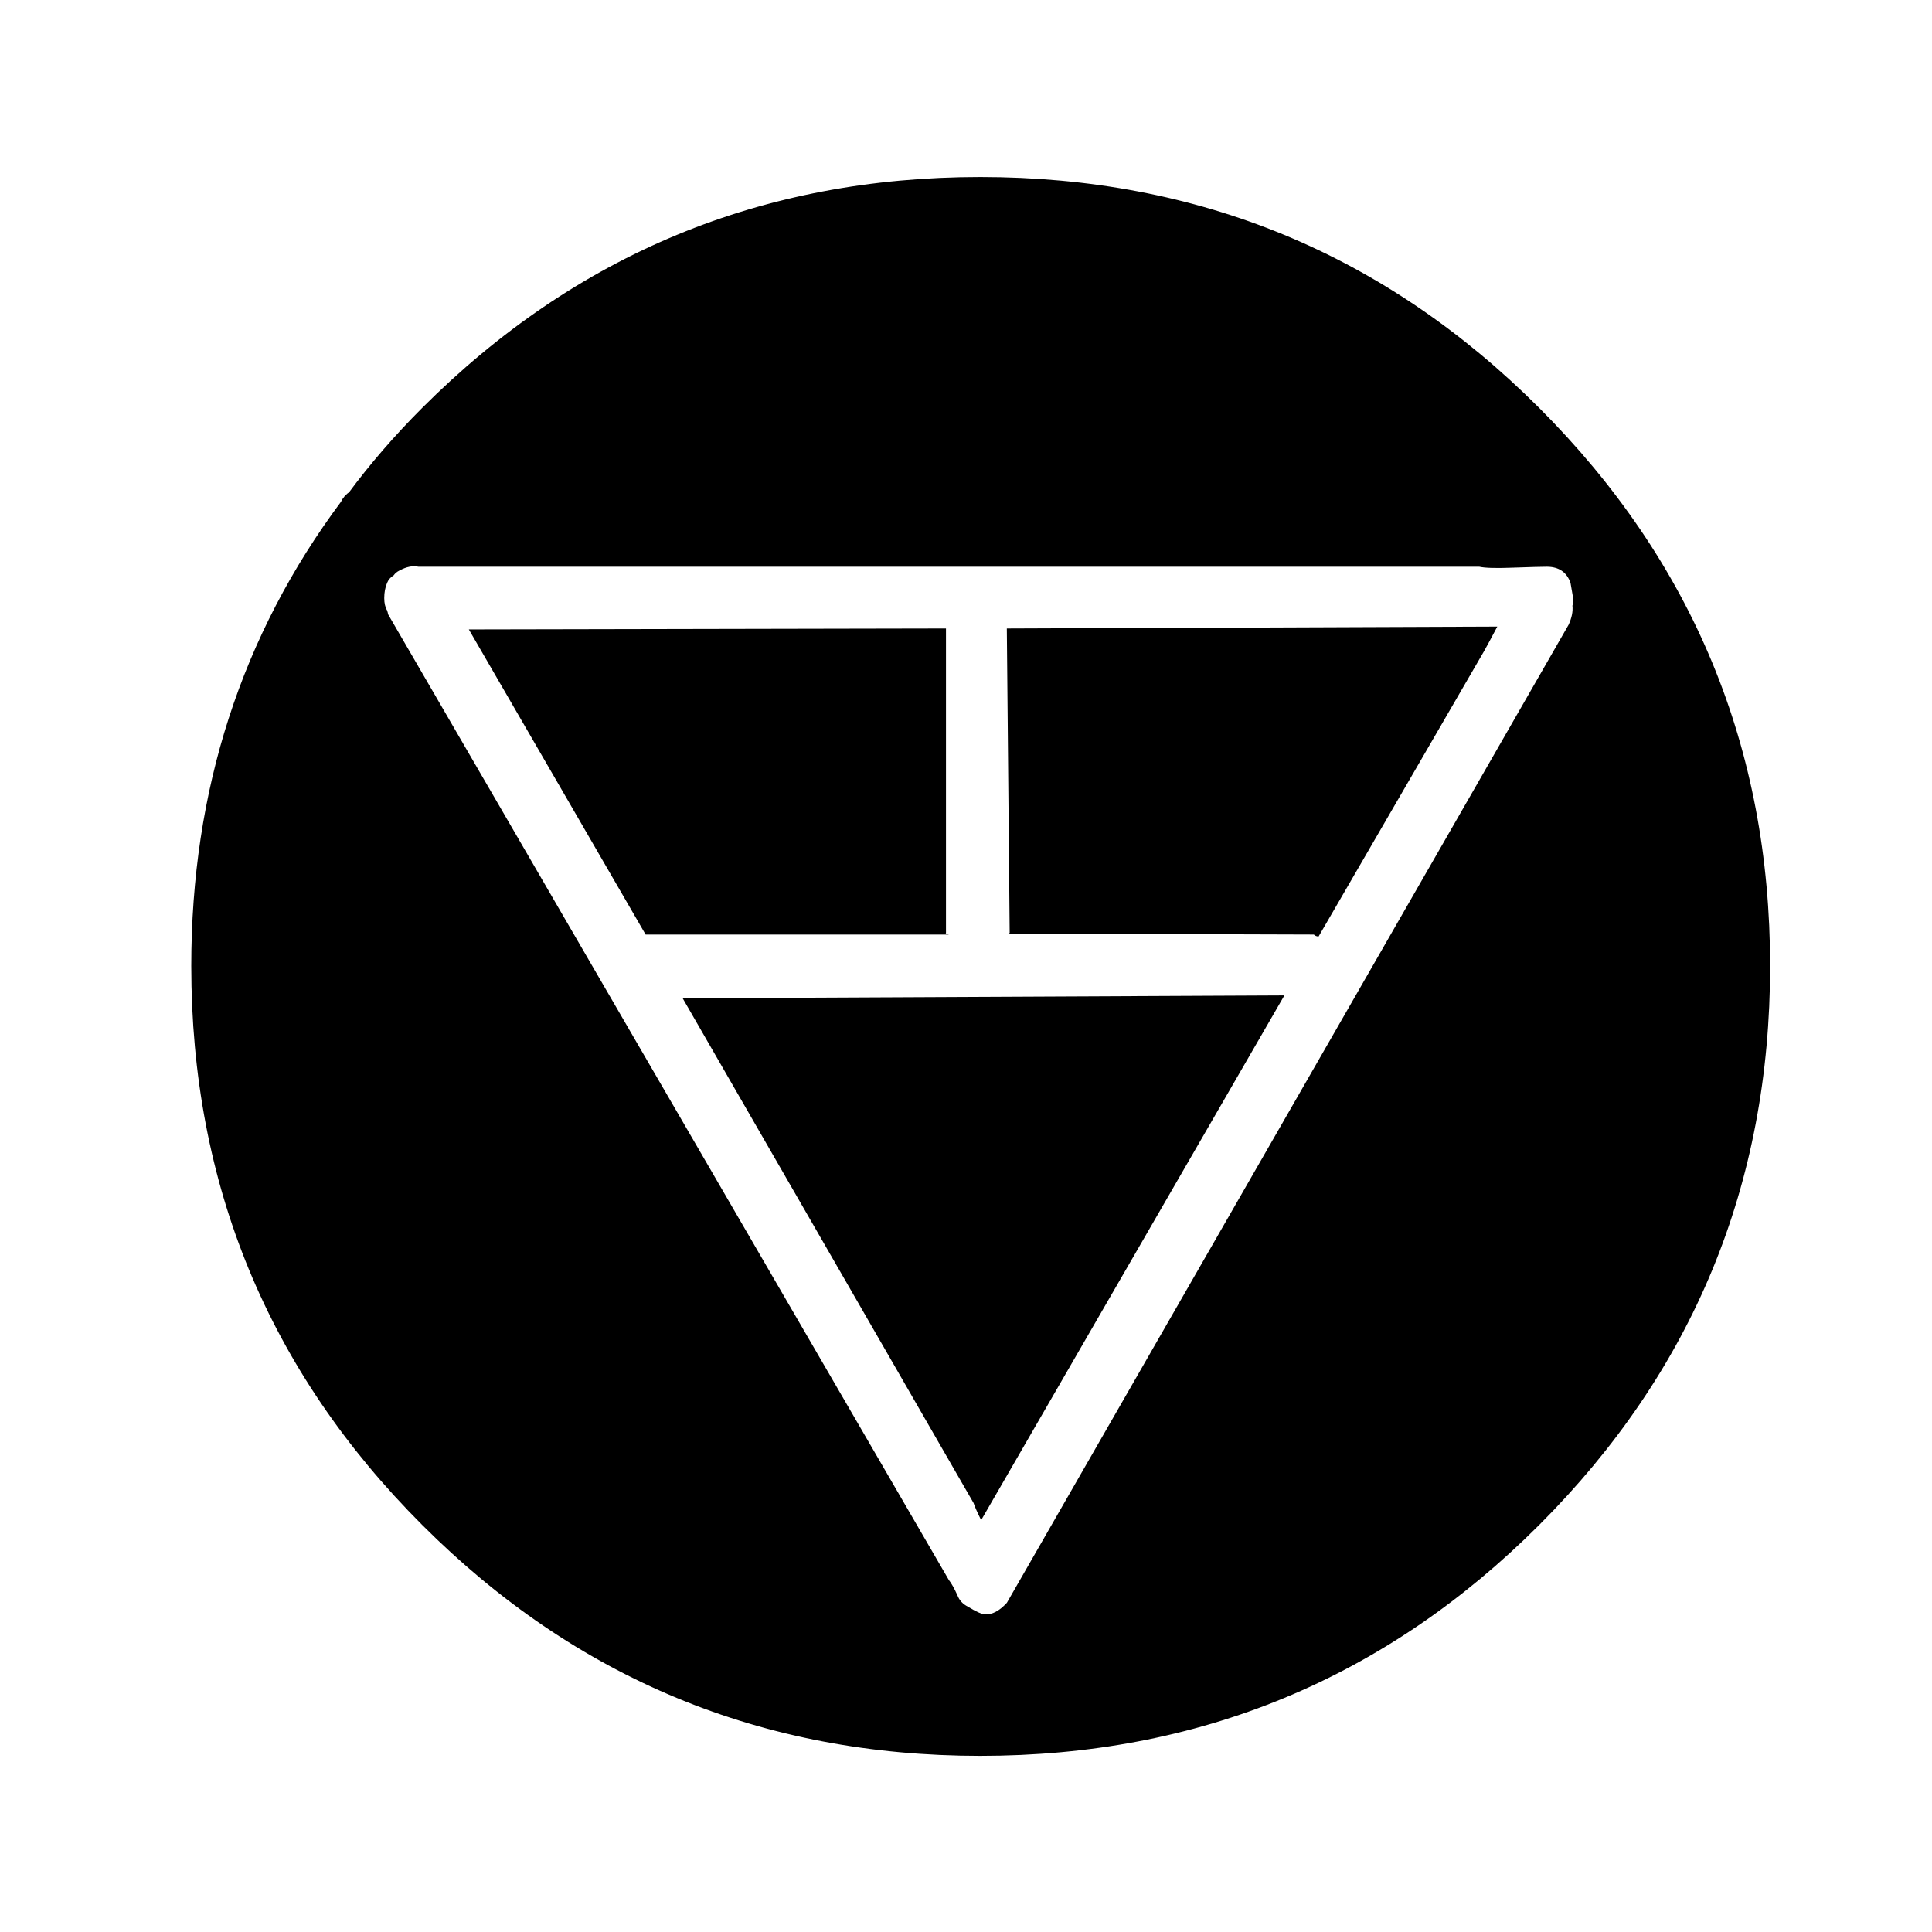<?xml version="1.0" encoding="UTF-8"?>
<!-- Uploaded to: ICON Repo, www.svgrepo.com, Generator: ICON Repo Mixer Tools -->
<svg width="800px" height="800px" version="1.1" viewBox="144 144 512 512" xmlns="http://www.w3.org/2000/svg">
 <path d="m550.13 253.89c-40.305-40.305-89.09-60.457-146.36-60.457-57.098 0-105.8 20.152-146.11 60.457-7.223 7.219-13.688 14.695-19.395 22.418-0.84 0.504-1.43 1.176-1.766 2.016-26.199 35.098-39.297 75.656-39.297 121.67 0 57.266 20.152 106.05 60.457 146.36 40.305 40.305 89.008 60.457 146.11 60.457 57.266 0 106.05-20.152 146.36-60.457 40.305-40.305 60.457-89.09 60.457-146.36 0-57.102-20.152-105.8-60.457-146.11m10.582 50.633c0.168 1.512-0.168 3.191-1.008 5.039l-148.88 259.21c-2.016 2.184-3.949 3.191-5.797 3.023-0.84 0-2.352-0.672-4.531-2.016-1.344-0.672-2.269-1.68-2.773-3.023-0.84-1.844-1.594-3.188-2.266-4.027l-148.62-255.94c0-0.168-0.082-0.504-0.25-1.008-0.504-0.84-0.758-1.93-0.758-3.273 0-1.512 0.254-2.856 0.758-4.031 0.336-0.84 0.922-1.512 1.762-2.016 0.336-0.504 0.84-0.922 1.512-1.258 1.848-1.008 3.527-1.344 5.039-1.008h281.12c1.512 0.336 4.449 0.418 8.816 0.25 4.703-0.168 7.727-0.25 9.07-0.25 3.188 0 5.289 1.426 6.297 4.281 0.504 2.856 0.754 4.367 0.754 4.535 0 0.504-0.082 1.008-0.25 1.512m-156.69 242.33 80.359-139.05-159.46 0.754 77.086 133.76c0.336 1.008 1.004 2.519 2.012 4.535m6.805-236.29 0.754 80.609c0 0.156-0.168 0.238-0.504 0.25l81.113 0.254c0.336 0.336 0.758 0.504 1.262 0.504l43.828-75.574c0.672-1.176 1.848-3.359 3.527-6.547l-129.98 0.504m-15.367 81.113c-0.672-0.168-0.926-0.336-0.758-0.504v-80.609l-126.45 0.25 46.852 80.863z"/>
 <path transform="matrix(5.038 0 0 5.038 148.09 148.09)" d="m91.8 50c0 11.367-4 21.05-12 29.05-8 8-17.683 12-29.05 12-11.333 0-21-4-29-12-8-8-12-17.683-12-29.05 0-9.133 2.6-17.184 7.8-24.15 0.067-0.167 0.184-0.3 0.35-0.4 1.133-1.533 2.416-3.017 3.85-4.45 8-8 17.667-12 29-12 11.367 0 21.05 4 29.05 12s12 17.666 12 29zm0 0" fill="none" stroke="#000000" stroke-linecap="round" stroke-linejoin="round"/>
</svg>